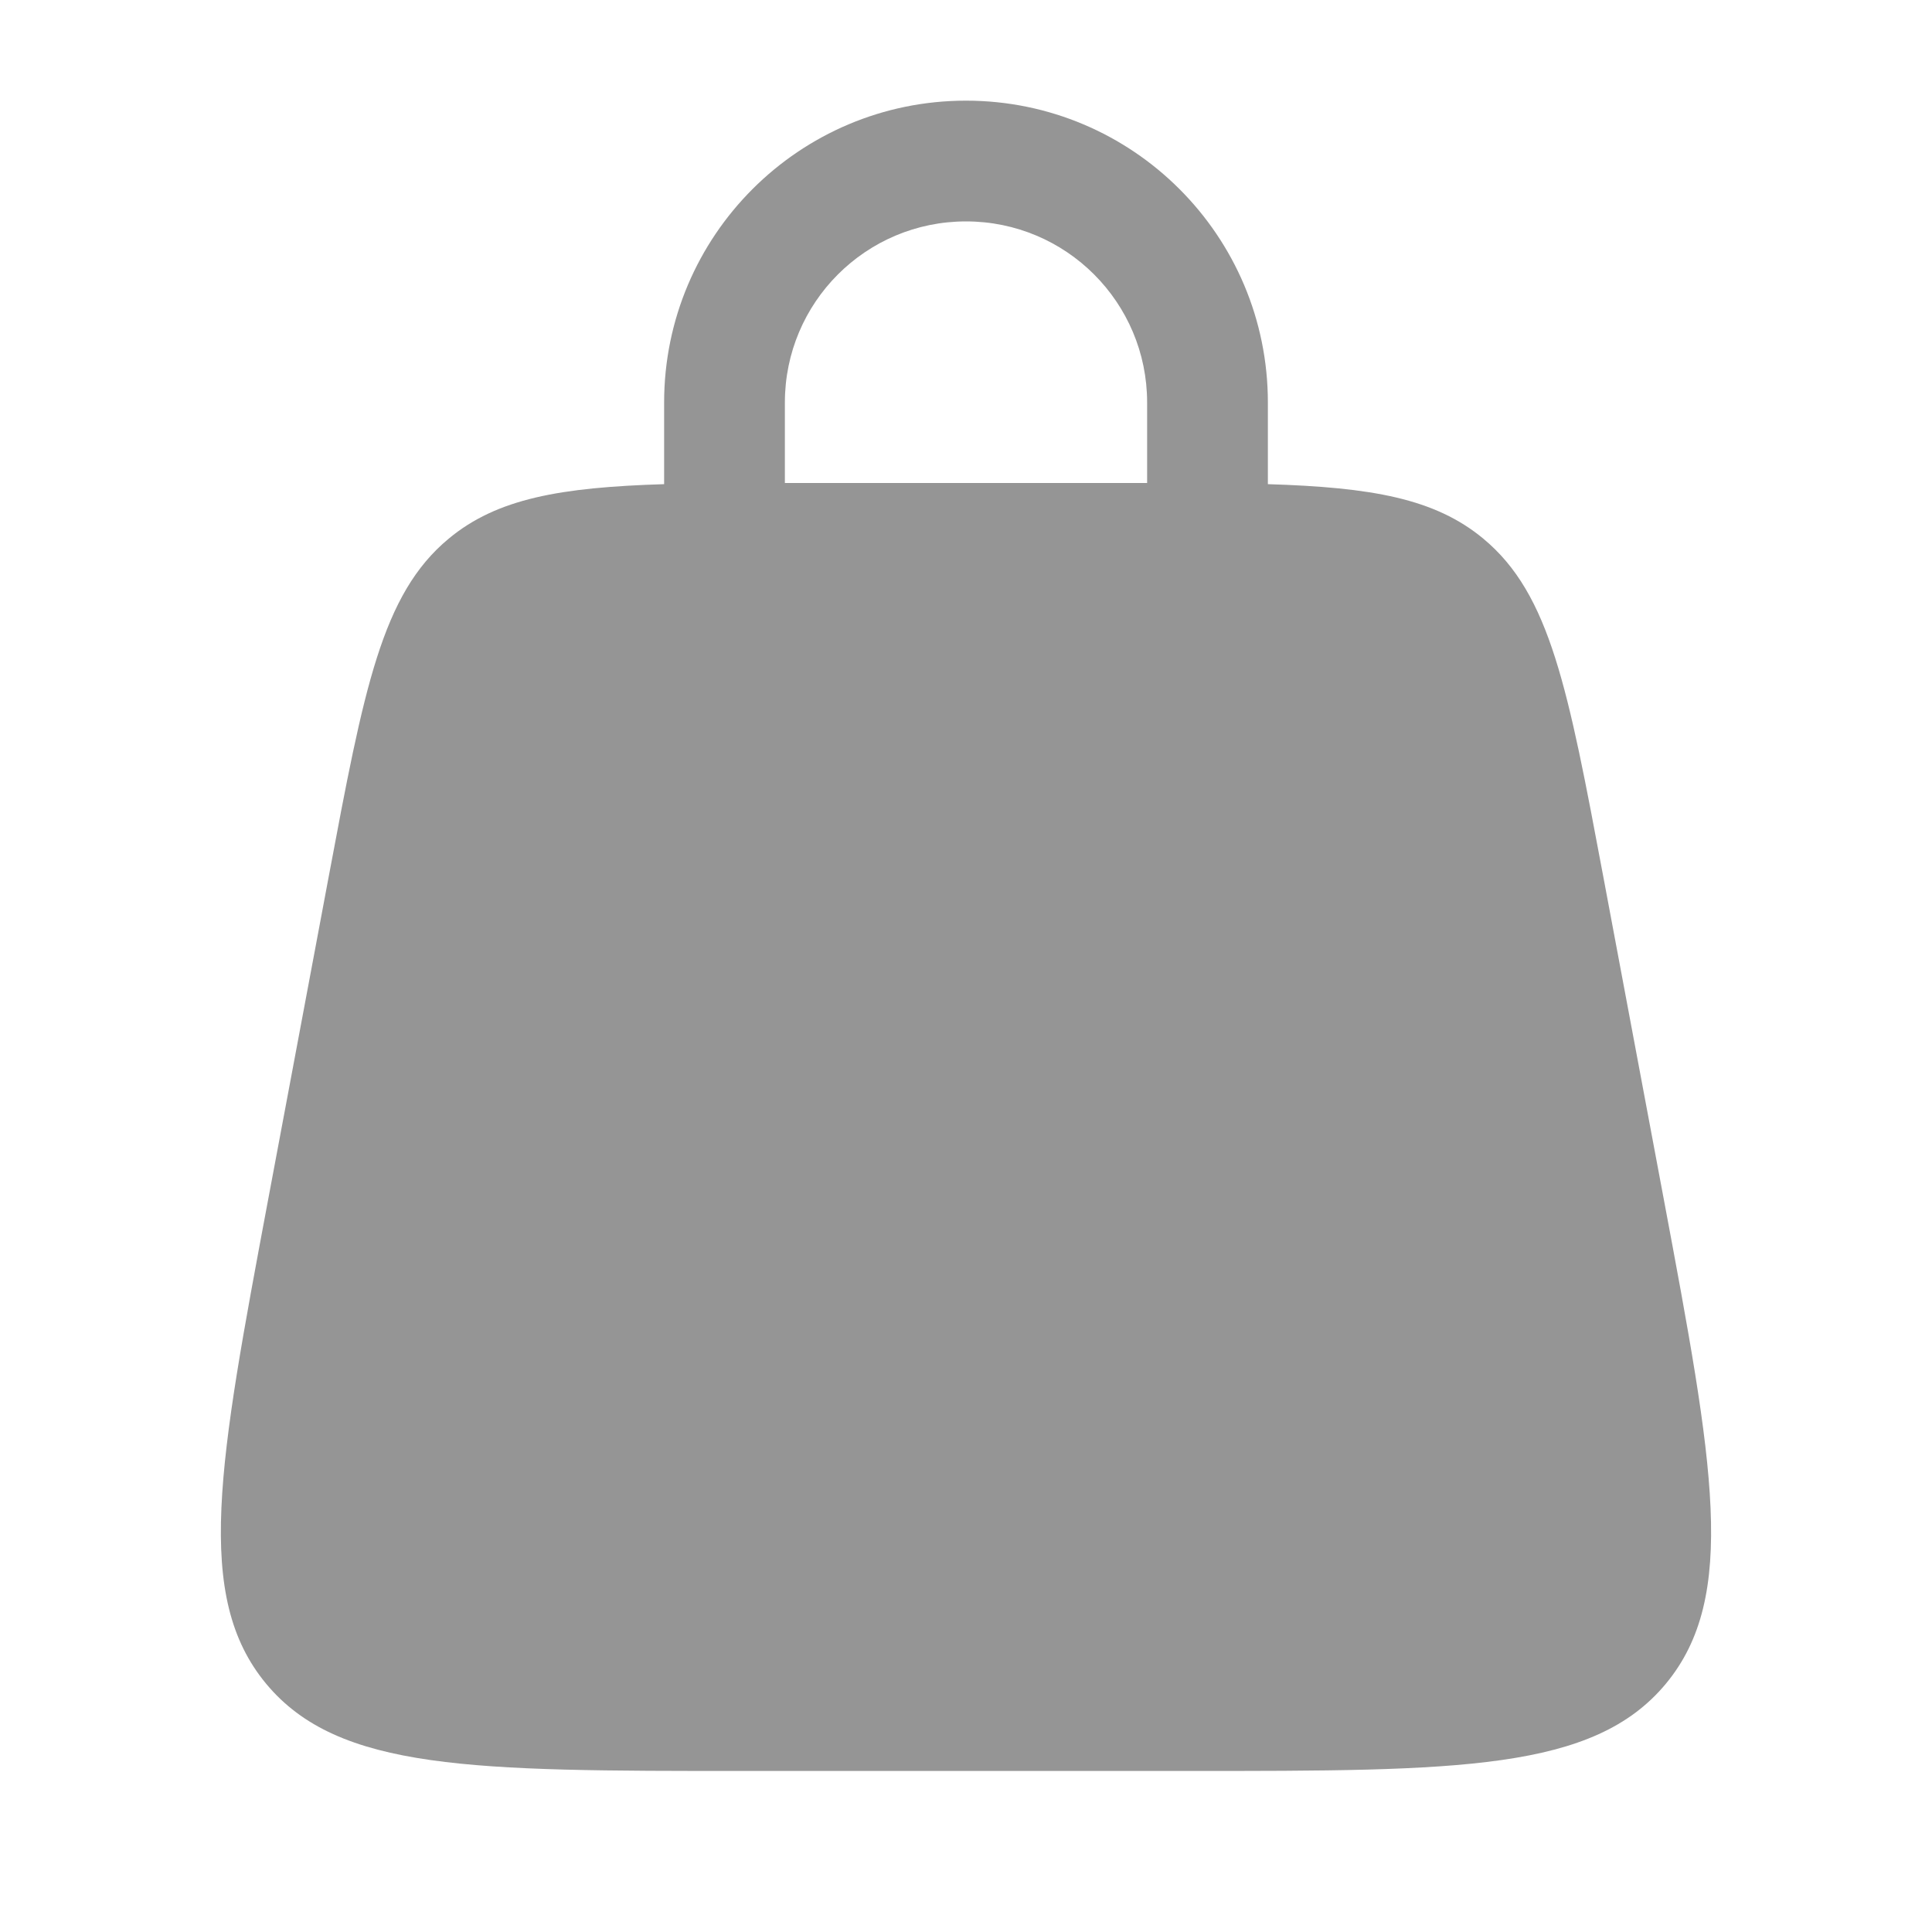 <svg width="20" height="20" viewBox="0 0 20 20" fill="none" xmlns="http://www.w3.org/2000/svg">
<path fill-rule="evenodd" clip-rule="evenodd" d="M6.875 5.012C6.875 5.008 6.875 5.004 6.875 5V4.167C6.875 2.441 8.274 1.042 10 1.042C11.726 1.042 13.125 2.441 13.125 4.167V5C13.125 5.004 13.125 5.008 13.125 5.012C14.198 5.045 14.854 5.16 15.355 5.576C16.049 6.152 16.232 7.128 16.598 9.079L17.223 12.412C17.737 15.155 17.994 16.526 17.245 17.43C16.495 18.333 15.1 18.333 12.309 18.333H7.691C4.9 18.333 3.505 18.333 2.755 17.43C2.005 16.526 2.263 15.155 2.777 12.412L3.402 9.079C3.768 7.128 3.951 6.152 4.645 5.576C5.146 5.16 5.802 5.045 6.875 5.012ZM8.125 4.167C8.125 3.131 8.964 2.292 10 2.292C11.036 2.292 11.875 3.131 11.875 4.167V5C11.875 5 11.875 5 11.875 5C11.812 5 11.748 5 11.684 5H8.316C8.251 5 8.188 5 8.125 5C8.125 5 8.125 5 8.125 5V4.167Z" fill="#959595"/>
</svg>
